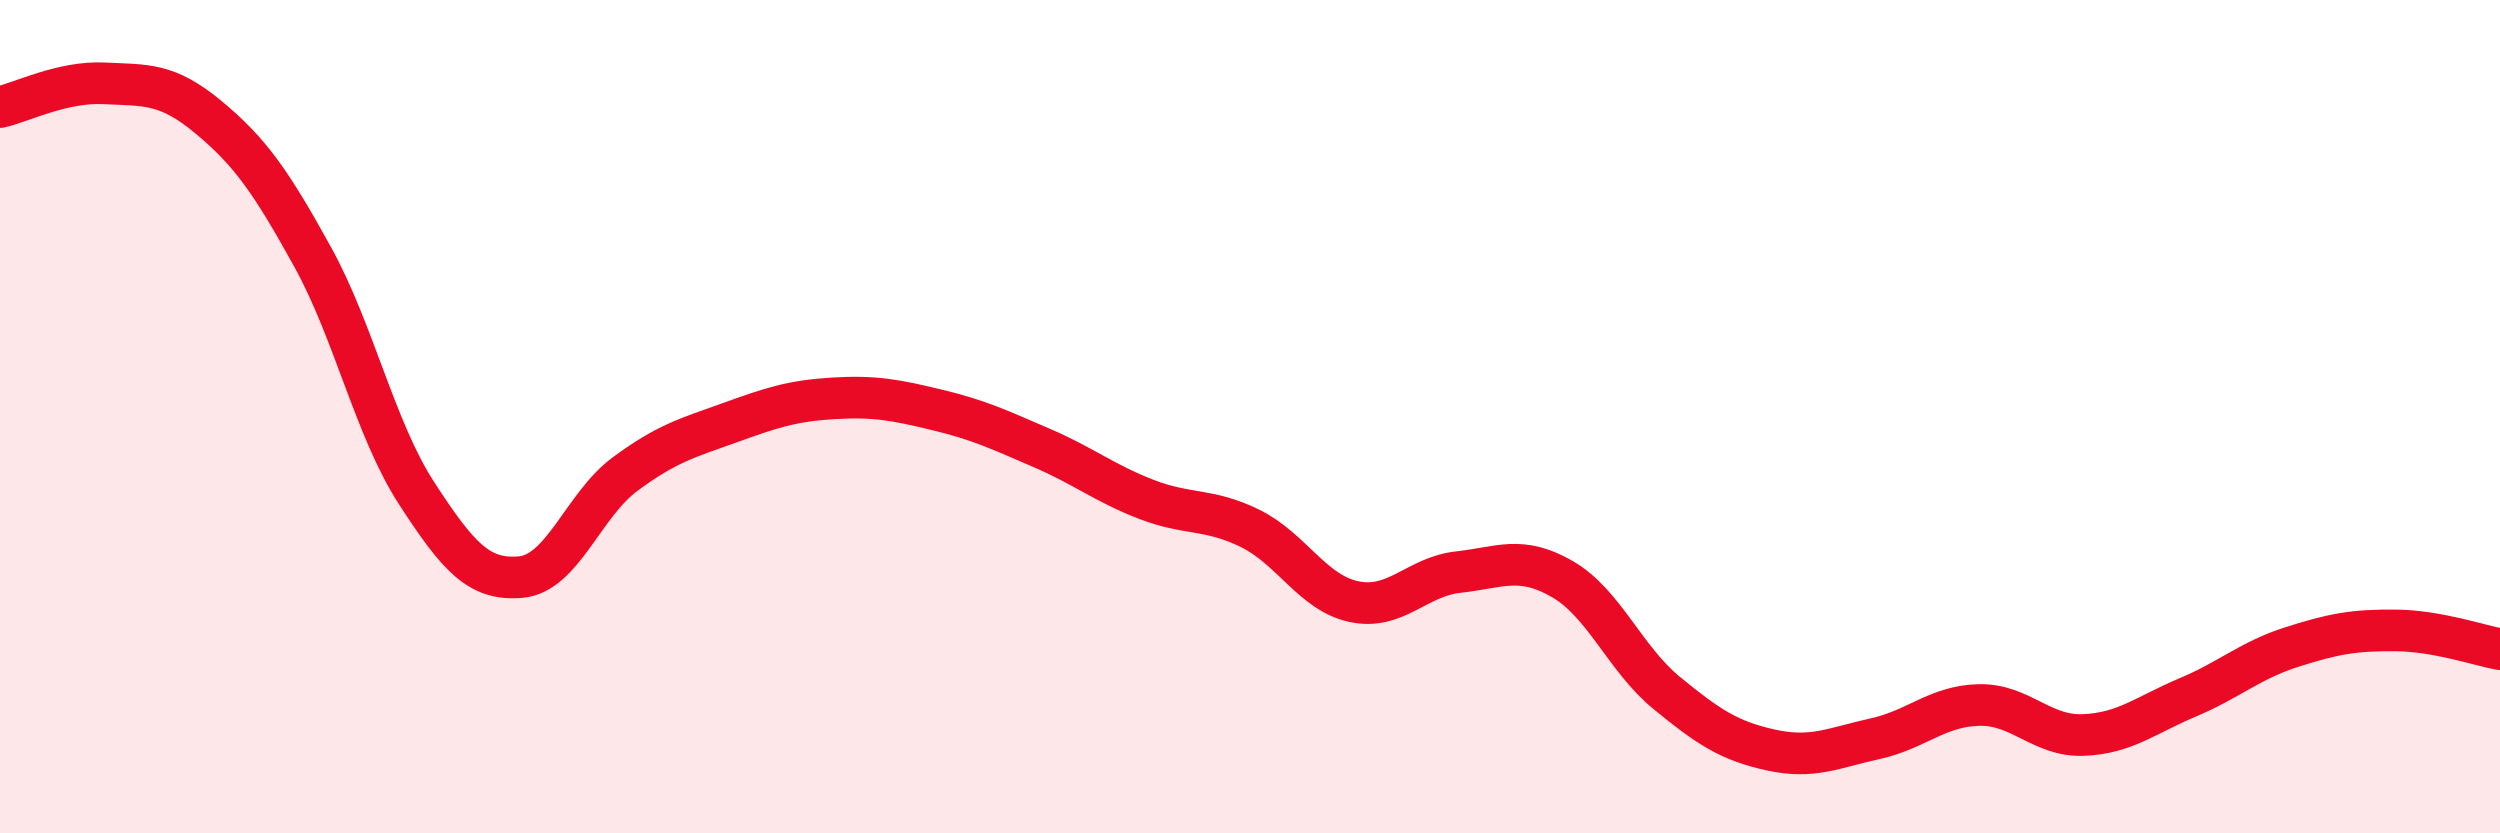 
    <svg width="60" height="20" viewBox="0 0 60 20" xmlns="http://www.w3.org/2000/svg">
      <path
        d="M 0,2.57 C 0.5,2.46 1.5,1.95 2.5,2 C 3.5,2.05 4,1.98 5,2.81 C 6,3.64 6.5,4.35 7.5,6.16 C 8.5,7.97 9,10.3 10,11.84 C 11,13.38 11.5,13.94 12.5,13.85 C 13.5,13.76 14,12.12 15,11.38 C 16,10.64 16.5,10.51 17.5,10.15 C 18.5,9.79 19,9.62 20,9.56 C 21,9.5 21.5,9.6 22.5,9.84 C 23.5,10.08 24,10.32 25,10.75 C 26,11.18 26.5,11.59 27.5,11.98 C 28.5,12.37 29,12.19 30,12.68 C 31,13.17 31.5,14.23 32.5,14.44 C 33.5,14.65 34,13.84 35,13.73 C 36,13.62 36.5,13.32 37.5,13.9 C 38.5,14.48 39,15.81 40,16.63 C 41,17.45 41.5,17.78 42.5,18 C 43.5,18.22 44,17.95 45,17.73 C 46,17.51 46.5,16.94 47.5,16.92 C 48.5,16.9 49,17.68 50,17.64 C 51,17.6 51.5,17.16 52.5,16.74 C 53.5,16.32 54,15.85 55,15.53 C 56,15.21 56.5,15.12 57.5,15.13 C 58.5,15.14 59.5,15.49 60,15.58L60 20L0 20Z"
        fill="#EB0A25"
        opacity="0.1"
        stroke-linecap="round"
        stroke-linejoin="round"
      />
      <path
        d="M 0,2.57 C 0.5,2.46 1.5,1.95 2.5,2 C 3.5,2.05 4,1.98 5,2.81 C 6,3.64 6.5,4.35 7.5,6.16 C 8.5,7.97 9,10.3 10,11.84 C 11,13.38 11.5,13.94 12.5,13.85 C 13.5,13.76 14,12.12 15,11.38 C 16,10.64 16.5,10.51 17.5,10.15 C 18.5,9.79 19,9.62 20,9.56 C 21,9.5 21.5,9.6 22.5,9.84 C 23.5,10.08 24,10.32 25,10.75 C 26,11.18 26.5,11.59 27.5,11.98 C 28.5,12.37 29,12.19 30,12.68 C 31,13.17 31.5,14.23 32.5,14.44 C 33.5,14.65 34,13.84 35,13.73 C 36,13.62 36.5,13.32 37.5,13.9 C 38.5,14.48 39,15.81 40,16.63 C 41,17.45 41.5,17.78 42.5,18 C 43.5,18.22 44,17.95 45,17.73 C 46,17.51 46.5,16.94 47.5,16.92 C 48.5,16.9 49,17.68 50,17.64 C 51,17.6 51.5,17.16 52.5,16.74 C 53.5,16.32 54,15.85 55,15.53 C 56,15.21 56.5,15.12 57.5,15.13 C 58.5,15.14 59.5,15.49 60,15.58"
        stroke="#EB0A25"
        stroke-width="1"
        fill="none"
        stroke-linecap="round"
        stroke-linejoin="round"
      />
    </svg>
  